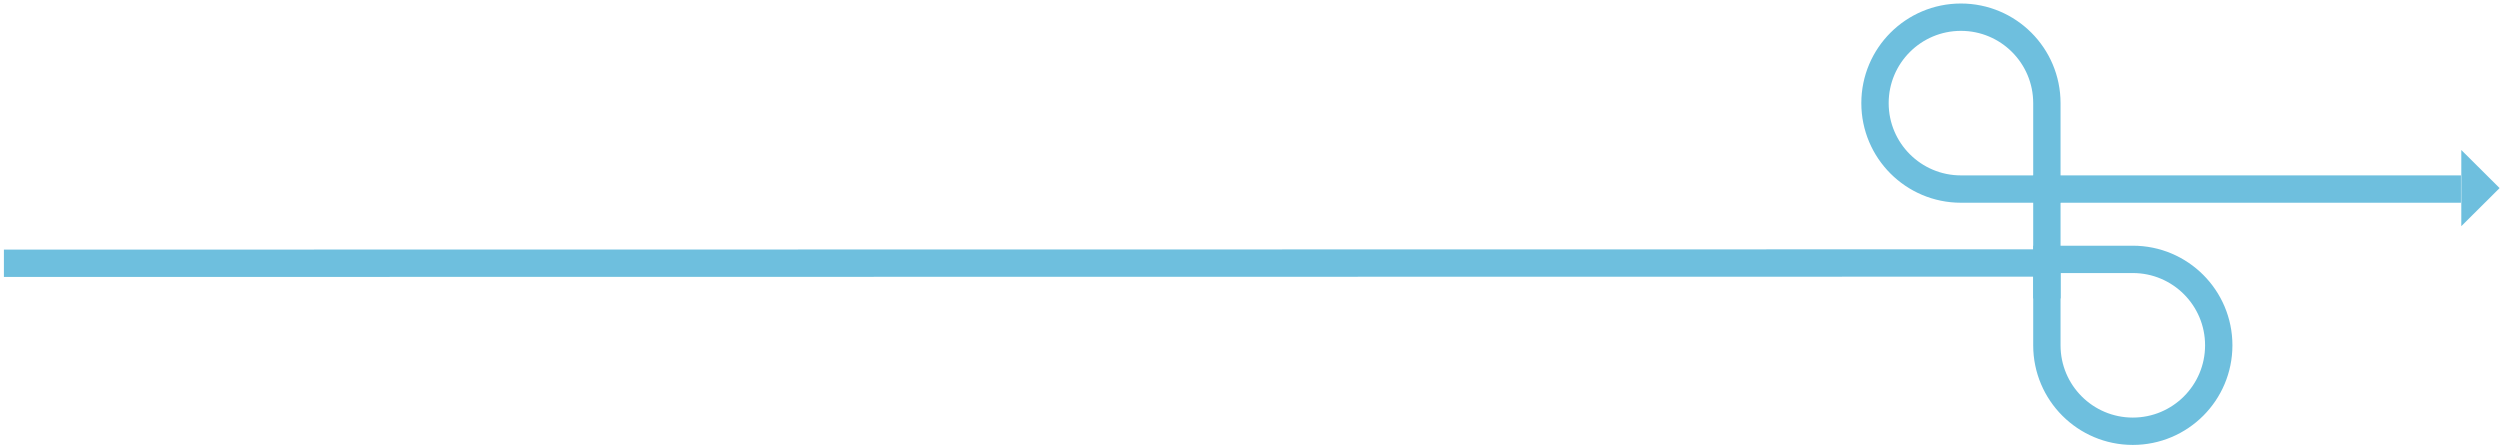 <?xml version="1.0" encoding="UTF-8"?>
<svg width="320px" height="57px" viewBox="0 0 320 57" version="1.1" xmlns="http://www.w3.org/2000/svg" xmlns:xlink="http://www.w3.org/1999/xlink">
  <!-- Generator: Sketch 64 (93537) - https://sketch.com -->
  <title>atom / Arrow Loop - Desktop Copy</title>
  <desc>Created with Sketch.</desc>
  <g id="Visualiations" stroke="none" stroke-width="1" fill="none" fill-rule="evenodd">
    <g id="atom-/-Arrow-Loop---Mobile" transform="translate(-1, 2)">
      <g id="Group-13">
        <path d="M263,22.2 L252,22.2 C245.925,22.2 241,17.275 241,11.2 C241,5.125 245.925,0.2 252,0.2 L252,0.2 C258.075,0.2 263,5.125 263,11.2 L263,22.2 Z" id="Stroke-1" stroke="#6EBFDE" stroke-width="3.5px" vector-effect="non-scaling-stroke"></path>
        <path d="M263,31.2 L263,42.2 C263,48.275 267.925,53.2 274,53.2 C280.075,53.2 285,48.275 285,42.2 C285,36.125 280.075,31.2 274,31.2 L263,31.2 Z" id="Stroke-3" stroke="#6EBFDE" stroke-width="3.5px" vector-effect="non-scaling-stroke"></path>
        <polyline id="Stroke-5" stroke="#6EBFDE" stroke-width="3.5px" points="316 22.2 263 22.2 263 36.2" vector-effect="non-scaling-stroke"></polyline>
        <g id="Group-9" transform="translate(0, 30.2)" stroke="#6EBFDE" stroke-width="3.5px" vector-effect="non-scaling-stroke">
          <line x1="262.907" y1="1.464" x2="1.5" y2="1.5" id="Stroke-7"></line>
        </g>
        <g id="Group-12" transform="translate(316, 17.2)" fill="#6EBFDE">
          <polygon id="Fill-10" points="0.047 9.749 4.948 4.875 0.047 0"></polygon>
        </g>
      </g>
    </g>
  </g>
</svg>
